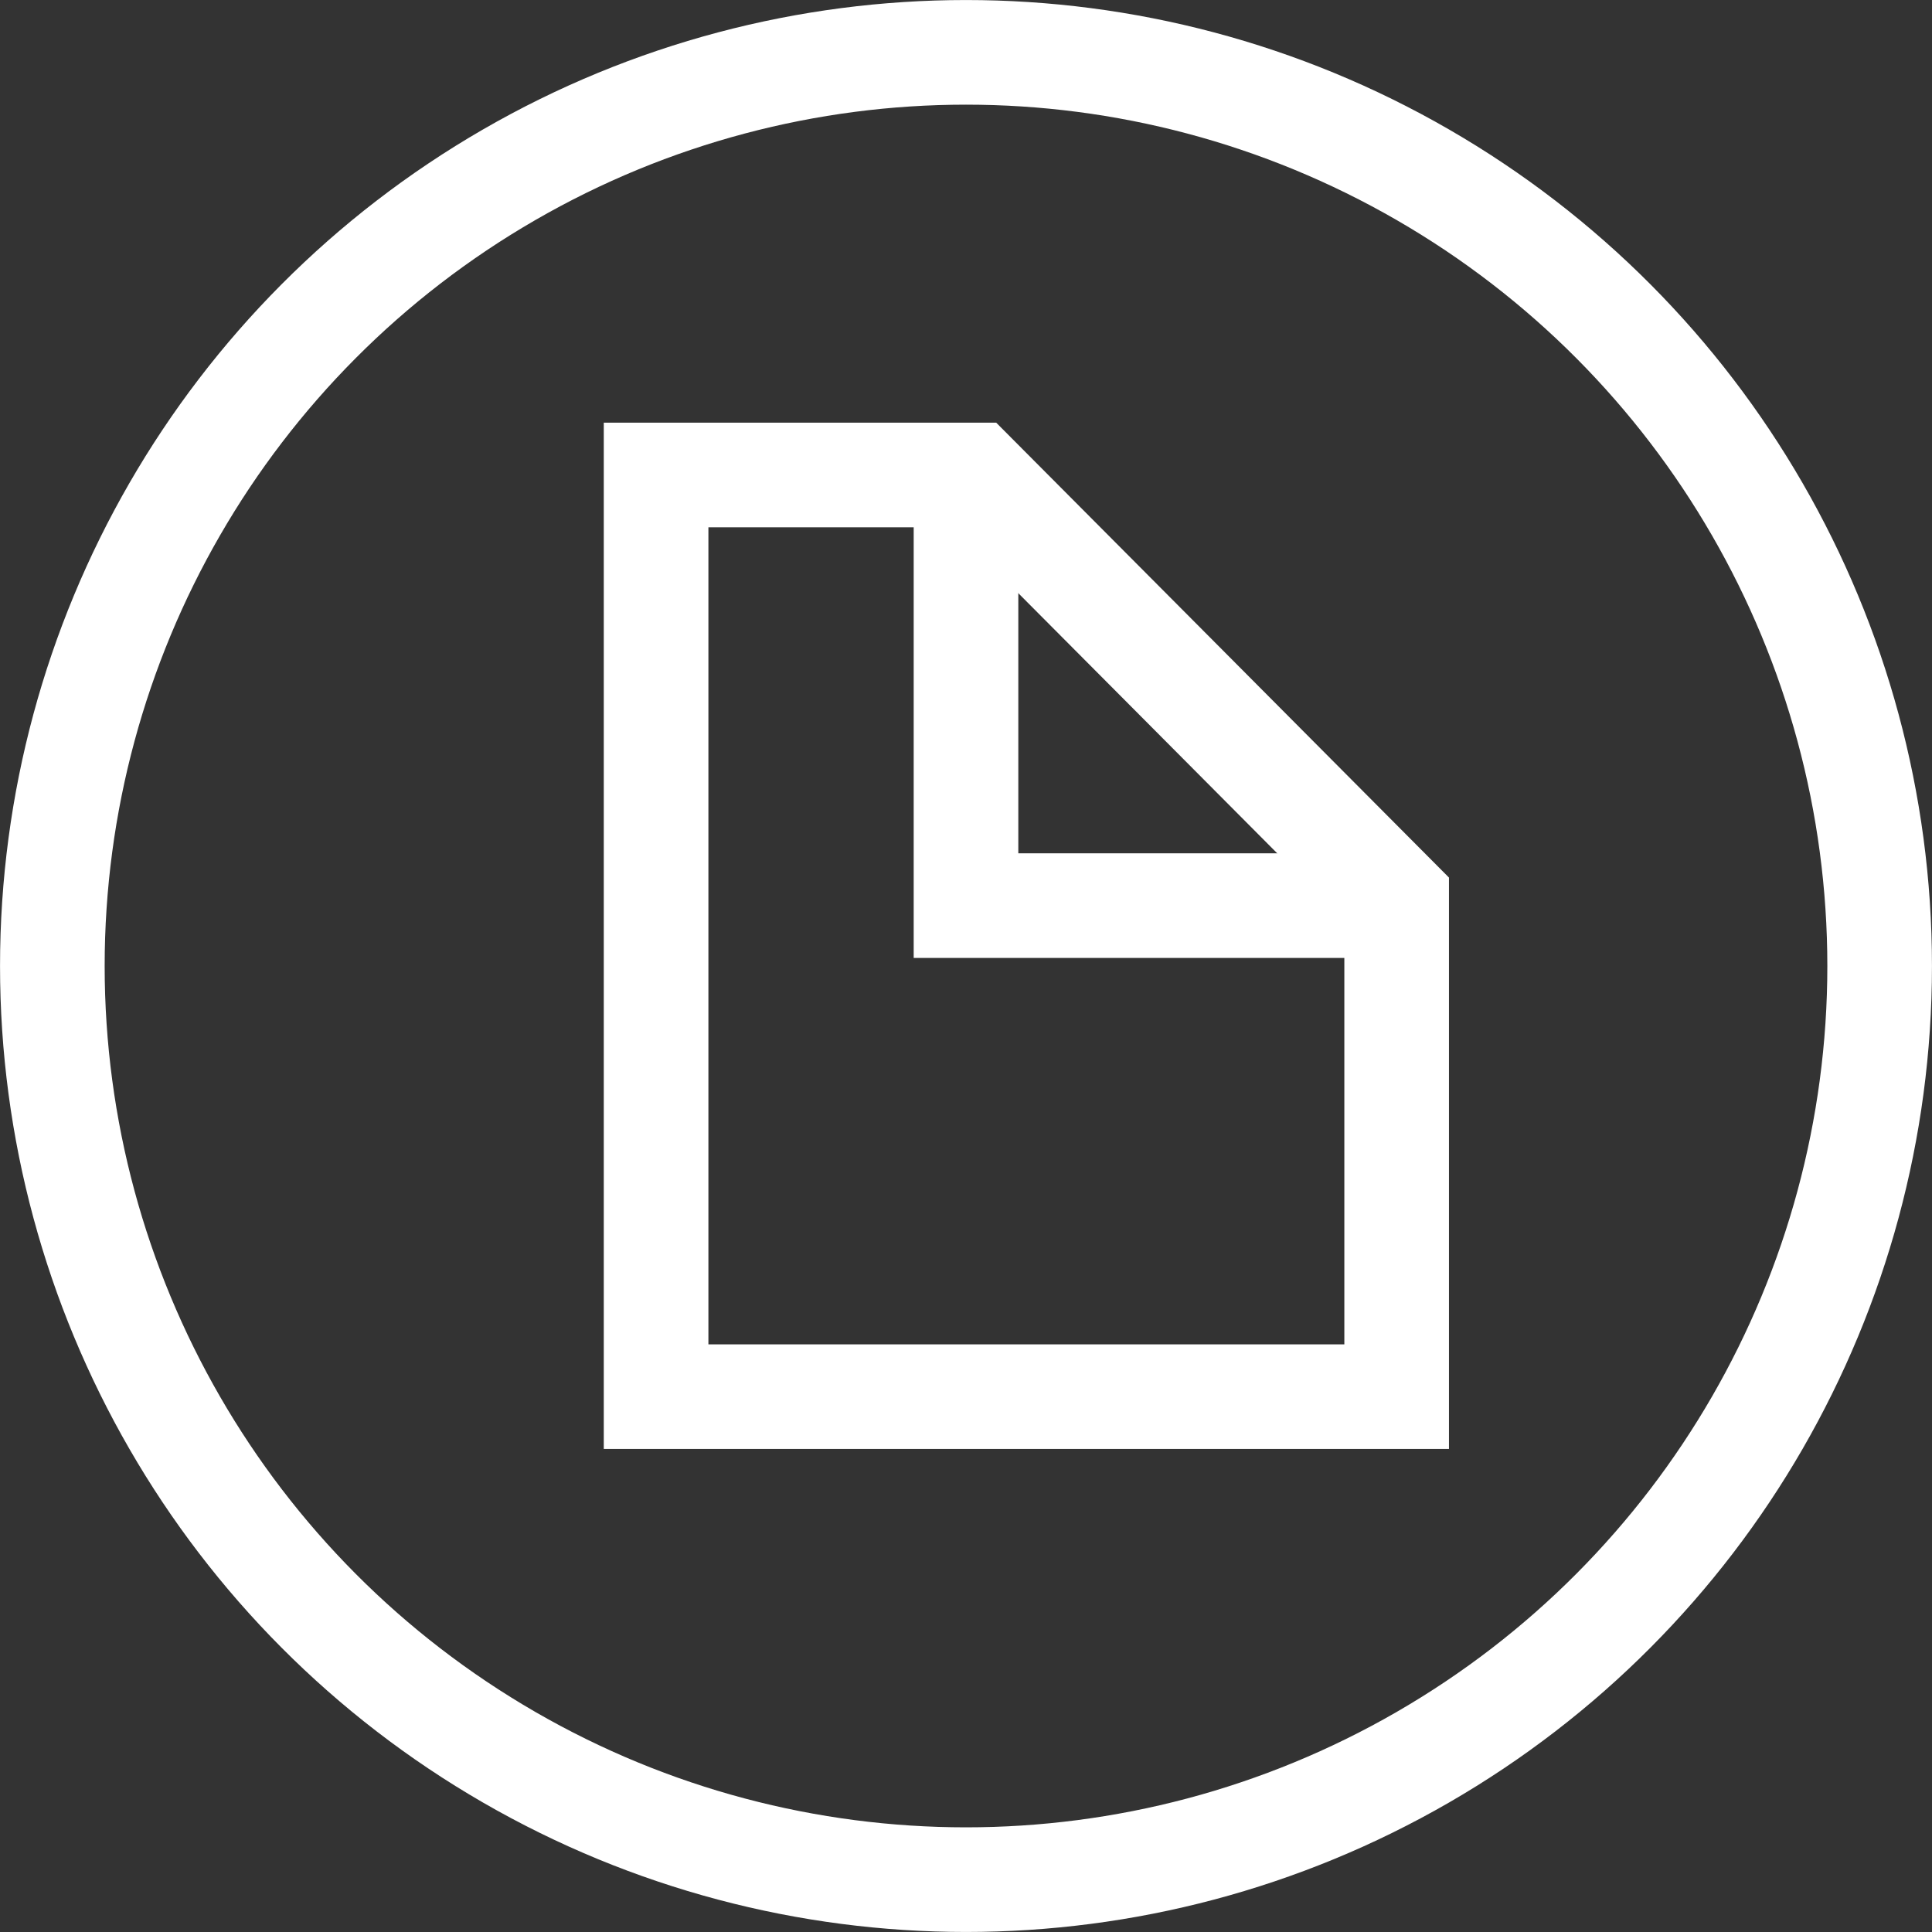 <?xml version="1.0" encoding="UTF-8"?> <svg xmlns="http://www.w3.org/2000/svg" width="32" height="32" viewBox="0 0 32 32" fill="none"><rect x="0" y="0" width="32" height="32" fill="#333333" stroke="none"/><circle cx="16" cy="16" r="15.133" stroke="white" stroke-width="1.733"></circle><path d="M23.133 23.133H10.867V14.535V7.867H16.14L19.636 11.379L23.133 14.893V23.133Z" stroke="white" stroke-width="1.733"></path><path d="M16 8V15H23" stroke="white" stroke-width="1.733"></path></svg> 